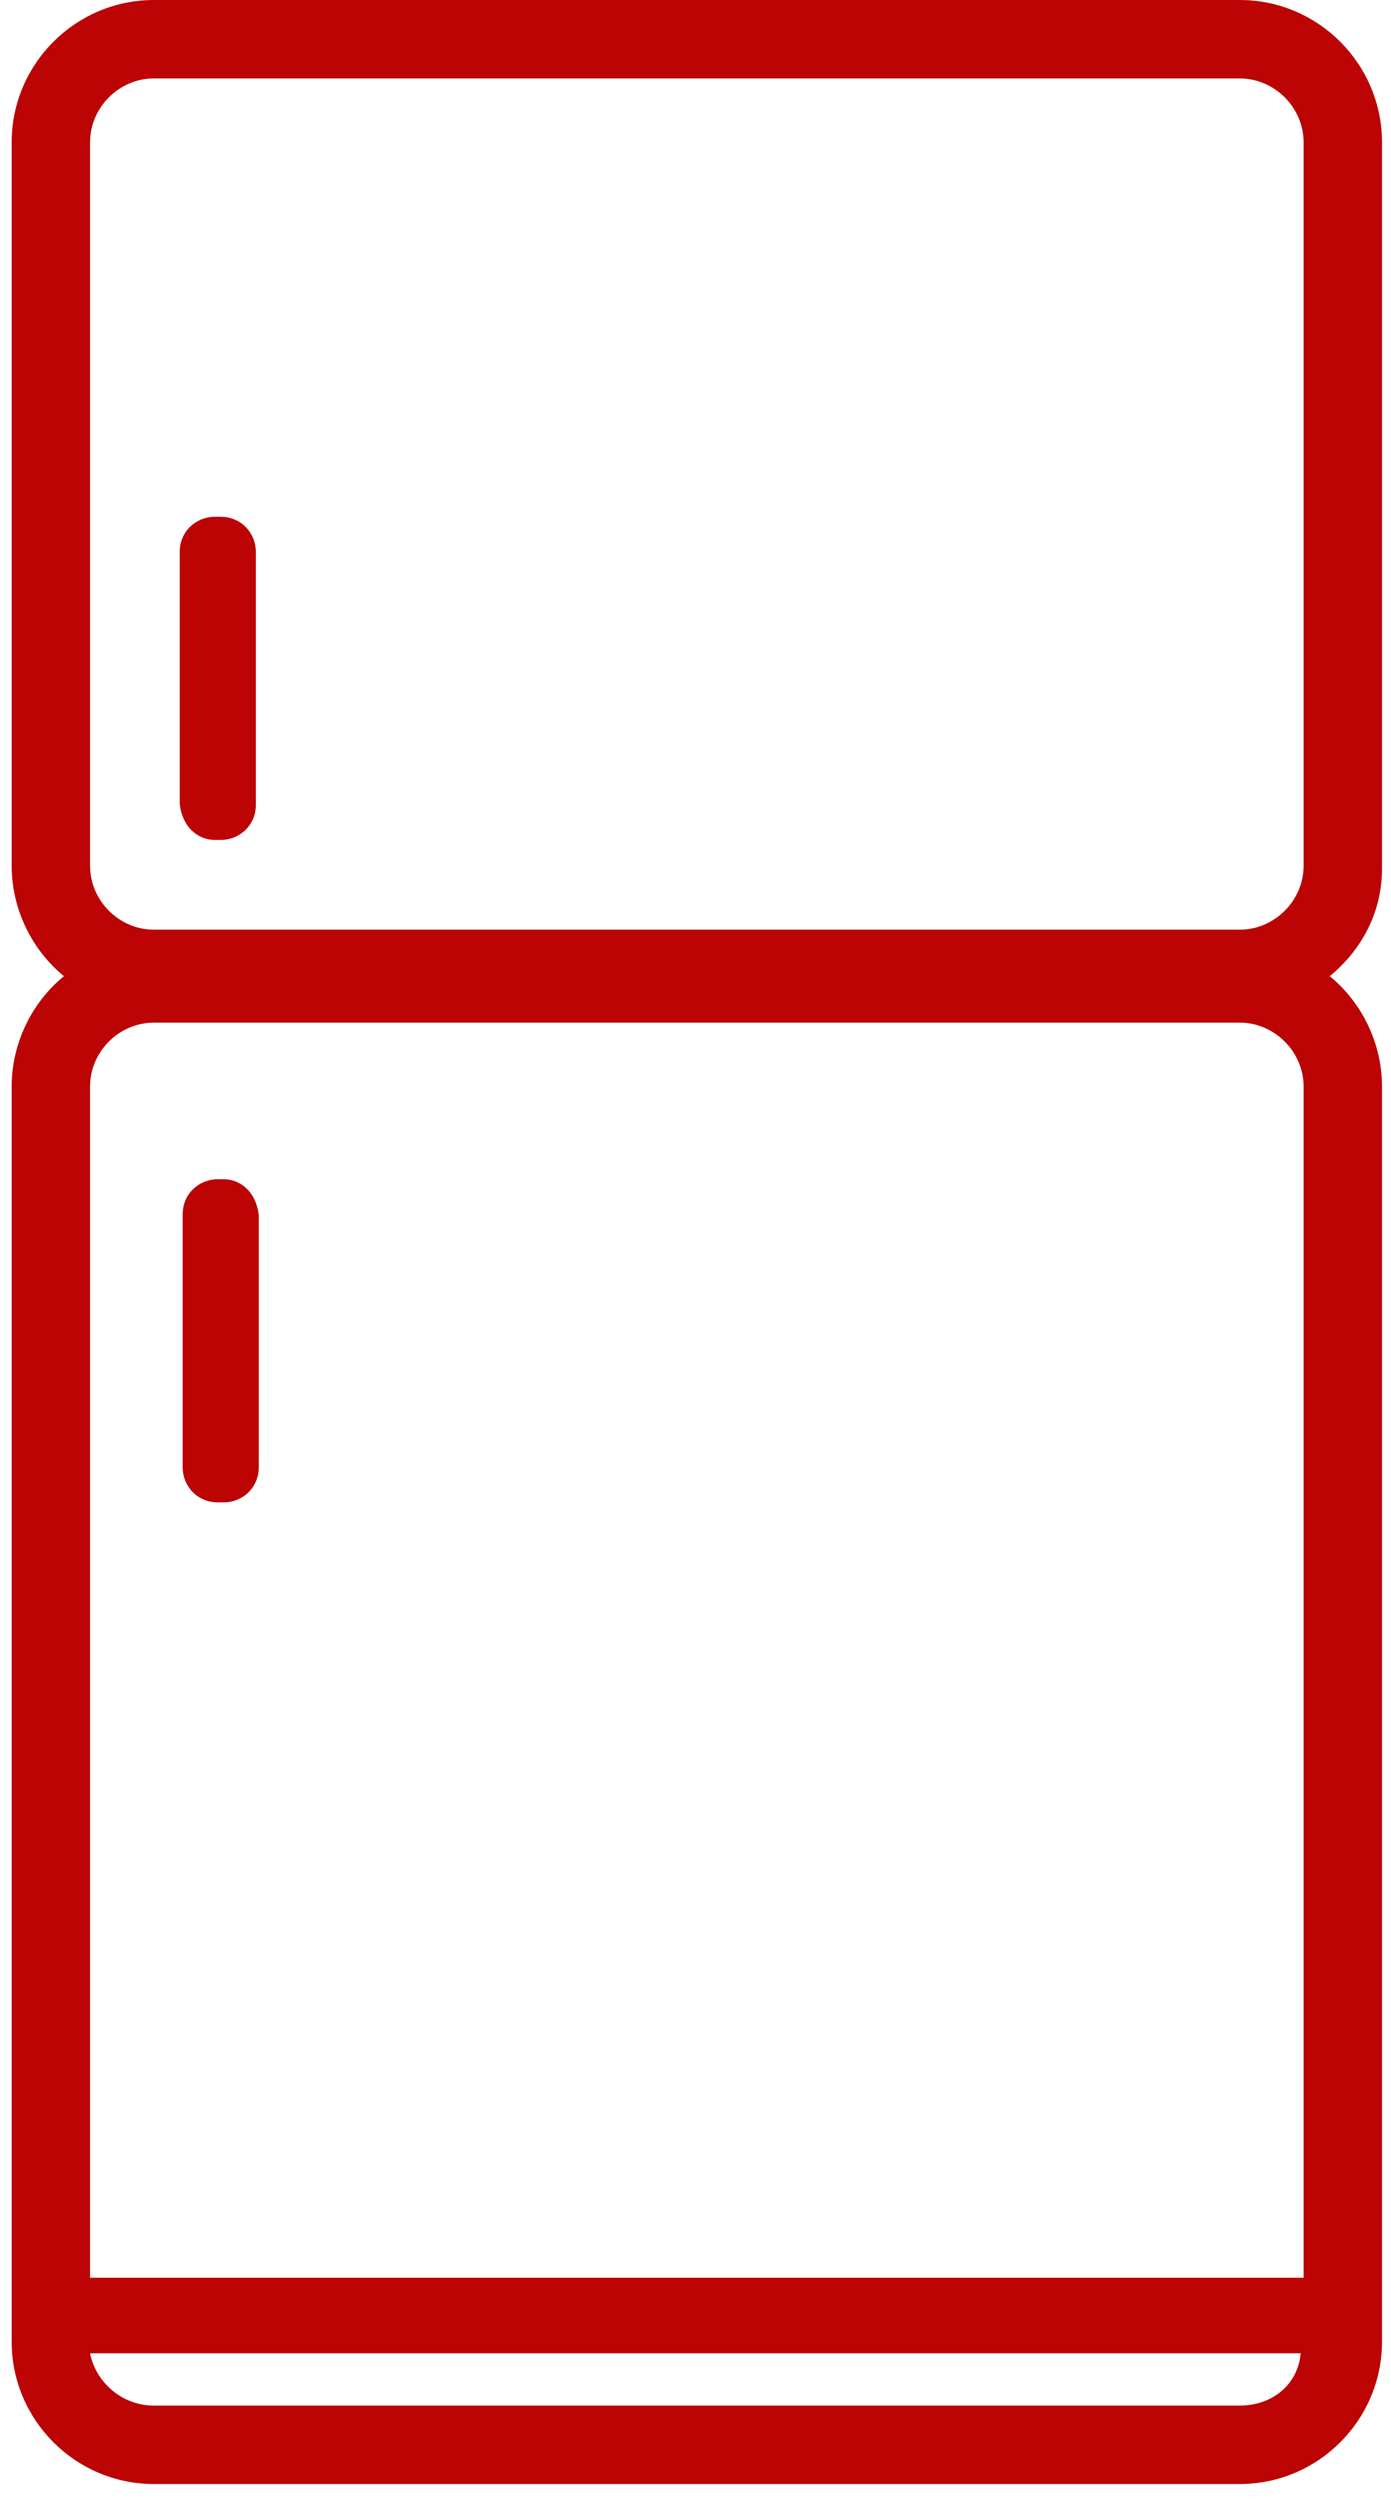 <svg width="49" height="88" viewBox="0 0 49 88" fill="none" xmlns="http://www.w3.org/2000/svg">
<path d="M48.683 30.578V5.011C48.683 2.25 46.433 0 43.672 0H5.422C2.661 0 0.411 2.25 0.411 5.011V30.476C0.411 32.01 1.127 33.442 2.252 34.363C1.127 35.283 0.411 36.715 0.411 38.249V82.431C0.411 85.192 2.661 87.442 5.422 87.442H43.672C46.433 87.442 48.683 85.192 48.683 82.431V38.249C48.683 36.715 47.967 35.283 46.842 34.363C47.967 33.442 48.683 32.113 48.683 30.579V30.578ZM3.172 5.011C3.172 3.784 4.194 2.761 5.421 2.761H43.671C44.898 2.761 45.921 3.784 45.921 5.011V30.476C45.921 31.703 44.898 32.726 43.671 32.726H5.421C4.194 32.726 3.172 31.703 3.172 30.476V5.011ZM45.921 80.18H3.172V38.249C3.172 37.022 4.194 35.999 5.421 35.999H43.671C44.898 35.999 45.921 37.022 45.921 38.249L45.921 80.18ZM43.672 84.681H5.422C4.297 84.681 3.377 83.863 3.172 82.84H45.819C45.716 83.965 44.796 84.681 43.671 84.681H43.672Z" fill="#BC0404"/>
<path fill-rule="evenodd" clip-rule="evenodd" d="M7.775 29.567H7.57C6.956 29.567 6.42 29.101 6.331 28.302V19.431C6.331 18.703 6.906 18.192 7.57 18.192H7.775C8.502 18.192 9.013 18.767 9.013 19.431V28.329C9.013 29.056 8.439 29.567 7.775 29.567Z" fill="#BC0404"/>
<path fill-rule="evenodd" clip-rule="evenodd" d="M7.673 41.511H7.877C8.491 41.511 9.026 41.977 9.116 42.776V51.647C9.116 52.375 8.541 52.886 7.877 52.886H7.673C6.945 52.886 6.434 52.311 6.434 51.647V42.749C6.434 42.022 7.009 41.511 7.673 41.511Z" fill="#BC0404"/>
</svg>
